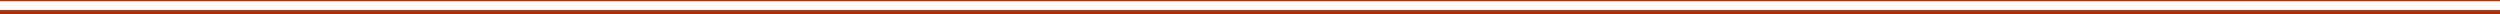 <?xml version="1.0" encoding="UTF-8"?>
<svg id="Layer_2" data-name="Layer 2" xmlns="http://www.w3.org/2000/svg" viewBox="0 0 960 5.37">
  <defs>
    <style>
      .cls-1 {
        stroke-width: 1.5px;
      }

      .cls-1, .cls-2 {
        fill: none;
        stroke: #ae3111;
        stroke-miterlimit: 10;
      }

      .cls-2 {
        stroke-width: .45px;
      }
    </style>
  </defs>
  <g id="Layer_1-2" data-name="Layer 1">
    <g>
      <line class="cls-2" x1="0" y1=".23" x2="960" y2=".23"/>
      <line class="cls-1" x1="0" y1="4.62" x2="960" y2="4.62"/>
    </g>
  </g>
</svg>